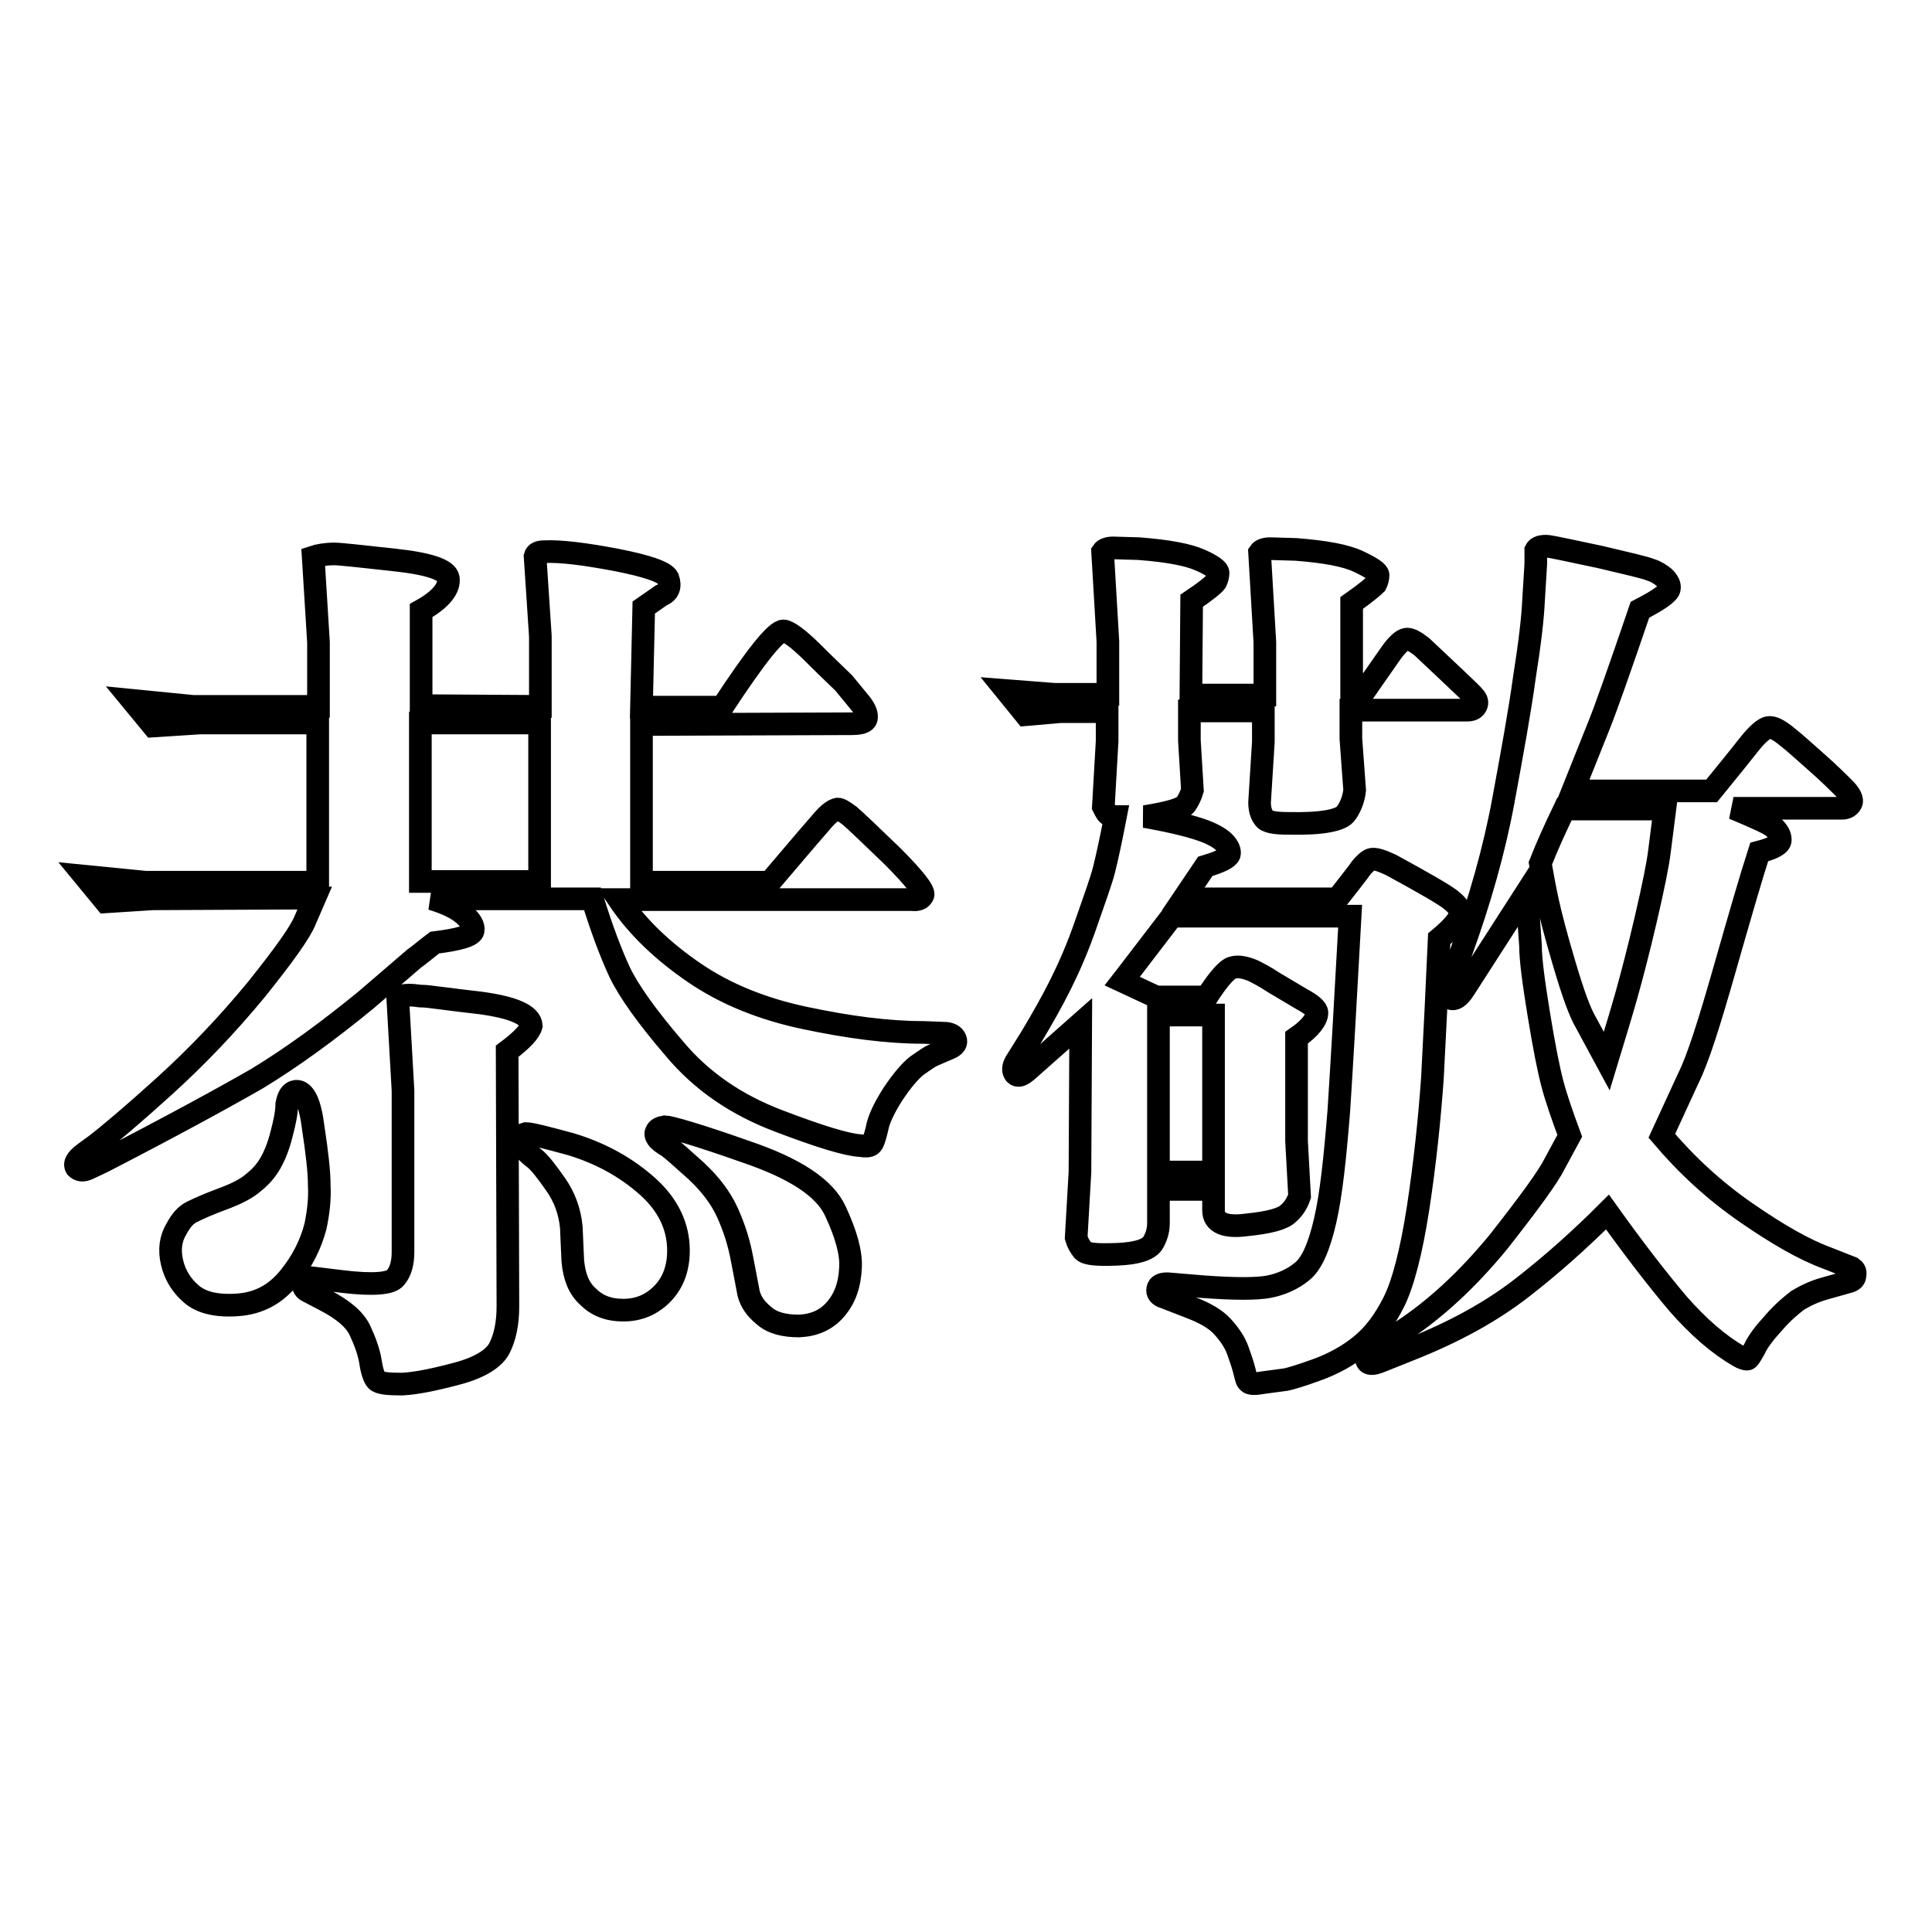 <?xml version="1.0" encoding="utf-8"?>
<!-- Svg Vector Icons : http://www.onlinewebfonts.com/icon -->
<!DOCTYPE svg PUBLIC "-//W3C//DTD SVG 1.1//EN" "http://www.w3.org/Graphics/SVG/1.1/DTD/svg11.dtd">
<svg version="1.1" xmlns="http://www.w3.org/2000/svg" xmlns:xlink="http://www.w3.org/1999/xlink" x="0px" y="0px" viewBox="0 0 256 256" enable-background="new 0 0 256 256" xml:space="preserve">
<g><g><path stroke-width="3" fill-opacity="0" stroke="#000000"  d="M42.1,116.8v-21H26.5l-6.2,0.4l-2.8-3.4l8.1,0.8h16.6v-8.5l-0.7-11.3c0.6-0.2,1.6-0.4,2.8-0.4c0.8,0,3.4,0.3,8,0.8s6.9,1.3,7.1,2.4c0.2,1.3-0.9,2.8-3.6,4.3v12.6l15.8,0.1v-9.3l-0.7-10.6c0.1-0.4,0.5-0.6,1.2-0.6c2.2-0.1,5.4,0.3,9.6,1.1c4.1,0.8,6.4,1.6,6.8,2.4c0.4,1.1,0.1,1.9-0.9,2.3l-2.3,1.6L85,93.7h10.7c4.4-6.7,7.1-10.1,8.1-10.1c0.6,0,2,1,4,3c2,2,3.4,3.3,4,3.9l2.3,2.8c0.6,0.8,0.8,1.4,0.7,1.9c-0.1,0.5-0.8,0.7-2,0.7L85,96v20.9h17c3.9-4.6,6.3-7.4,7.1-8.3c0.8-0.9,1.4-1.3,1.9-1.4c0.3,0,0.8,0.3,1.6,0.9c0.7,0.6,2.6,2.4,5.6,5.3c3,3,4.3,4.7,4.1,5.2c-0.2,0.5-0.7,0.7-1.5,0.6L82,119.2c2.5,3.7,5.9,6.9,10,9.7c4.1,2.8,9,4.8,14.7,6c5.7,1.2,10.9,1.9,15.6,1.9l2.7,0.1c0.9,0,1.4,0.3,1.6,0.8s-0.1,0.9-0.8,1.2l-2.1,0.9c-0.5,0.2-1.2,0.7-2.2,1.4c-0.9,0.7-2,2-3.2,3.8c-1.2,1.9-1.9,3.4-2.1,4.6c-0.3,1.2-0.5,1.9-0.8,2.1c-0.3,0.2-0.7,0.2-1.4,0.1c-1.8-0.1-5.4-1.2-10.9-3.3c-5.5-2.1-10.1-5.2-13.7-9.5c-3.7-4.3-6.1-7.7-7.3-10.2c-1.2-2.6-2.4-5.8-3.6-9.7H57.2c2,0.6,3.4,1.3,4.3,2.1c0.9,0.8,1.3,1.5,1.2,2.1c-0.1,0.7-1.9,1.2-5.1,1.6c-1.2,0.9-2.1,1.7-2.7,2.1l-6.4,5.5c-5,4.1-9.8,7.6-14.4,10.4c-4.7,2.7-11.5,6.4-20.4,11l-1.9,0.9c-0.8,0.4-1.3,0.3-1.7-0.1c-0.3-0.5,0-1.1,1.1-1.9l1.5-1.1c1.7-1.3,4.8-3.9,9.1-7.8c4.3-3.9,8.3-8.1,12.1-12.7c3.7-4.6,5.9-7.7,6.5-9.2l1.3-3l-21.5,0.1l-6.2,0.4l-2.8-3.4l8.1,0.8H42.1z M39.2,144.6c1.1-0.1,1.9,1.5,2.3,4.8c0.5,3.3,0.8,5.8,0.8,7.6c0.1,1.8-0.1,3.6-0.5,5.5c-0.6,2.3-1.7,4.6-3.5,6.8s-4,3.4-6.8,3.6c-2.8,0.2-4.8-0.3-6.1-1.4c-1.3-1.1-2.2-2.5-2.6-4.2s-0.2-3.2,0.6-4.5c0.6-1.1,1.2-1.8,2-2.2c0.8-0.4,2.1-1,4-1.7s3.3-1.4,4.3-2.3c1-0.8,1.7-1.7,2.2-2.6c0.5-0.9,1-2.1,1.4-3.7c0.4-1.5,0.7-2.9,0.7-4C38.2,145.3,38.5,144.7,39.2,144.6z M67.2,139.3l0.1,33.8c0,2.3-0.4,4.1-1.1,5.5c-0.7,1.4-2.6,2.6-5.6,3.4s-5.4,1.3-7.3,1.4c-1.9,0-3-0.1-3.4-0.5c-0.3-0.3-0.6-1.1-0.8-2.4c-0.2-1.3-0.7-2.7-1.4-4.2c-0.7-1.5-2.3-2.8-4.6-4l-2.1-1.1c-0.7-0.3-0.9-0.7-0.8-1.2c0.2-0.5,0.5-0.7,1-0.7l4.1,0.5c4.1,0.5,6.5,0.3,7.1-0.5c0.7-0.8,1-2,1-3.4v-21.4l-0.7-12.3c0.4-0.3,1.2-0.4,2.3-0.3c0.1,0,0.5,0.1,1.1,0.1c0.6,0,3.2,0.4,7.6,0.9c4.4,0.6,6.6,1.6,6.7,3C70.2,136.7,69.2,137.8,67.2,139.3z M55.7,116.8h15.8v-21H55.7V116.8z M75.6,151.6c4,1.2,7.4,3.1,10.2,5.6s4.1,5.4,4.1,8.5c0,2.5-0.8,4.4-2.2,5.8c-1.4,1.4-3.1,2.1-5.1,2.1c-2,0-3.5-0.6-4.7-1.8c-1.2-1.1-1.8-2.6-2-4.7l-0.2-4.5c-0.2-2.1-0.9-4-2.1-5.7c-1.2-1.7-2.1-2.9-2.9-3.5c-0.8-0.6-1.4-1.3-1.9-1.9c-0.5-0.6-0.1-1,0.9-1.3C70.3,150.2,72.3,150.7,75.6,151.6z M112.7,167.9c-0.1,2.3-0.7,4.1-2,5.6c-1.2,1.4-2.8,2.1-4.8,2.2c-2,0-3.6-0.4-4.7-1.4c-1.1-0.9-1.7-1.8-2-2.9c-0.2-1.1-0.5-2.6-0.9-4.7c-0.4-2.1-1-4-1.9-6c-0.9-2-2.3-3.8-4.1-5.5c-1.9-1.7-3.1-2.8-3.8-3.3c-0.7-0.4-1.2-0.8-1.4-1.1c-0.2-0.3-0.3-0.6-0.1-0.9c0.1-0.3,0.5-0.5,1.1-0.6c0.6,0,4.2,1,10.7,3.3c6.5,2.2,10.5,4.8,11.9,7.9C112.1,163.5,112.8,166,112.7,167.9z"/><path stroke-width="3" fill-opacity="0" stroke="#000000"  d="M157.8,92.1h9.8v-7l-0.7-11.9c0.2-0.3,0.7-0.5,1.4-0.5l3.4,0.1c3.9,0.3,6.6,0.8,8.3,1.6s2.6,1.4,2.6,1.8s-0.1,0.8-0.3,1.2c-0.2,0.2-1.2,1.1-3.2,2.5v12.1h1.4c1.6-2.3,2.8-4,3.7-5.3c0.9-1.3,1.6-1.9,2.1-2c0.5-0.1,1.2,0.3,2.1,1c0.3,0.3,1.4,1.3,3.4,3.2c2,1.9,3.2,3,3.5,3.4c0.4,0.4,0.5,0.8,0.3,1.2c-0.2,0.4-0.6,0.6-1.2,0.6h-15.4v3.8l0.5,6.8c-0.1,0.9-0.4,2-1.1,3c-0.6,1-3.2,1.5-7.7,1.4c-1.8,0-2.9-0.2-3.2-0.7c-0.4-0.5-0.6-1.2-0.6-2.1l0.5-8v-4.1h-9.8v3.9l0.4,6.6c-0.2,0.7-0.5,1.3-0.9,1.9c-0.5,0.6-2.3,1.1-5.4,1.6c3.4,0.6,5.8,1.2,7.3,1.7c1.5,0.5,2.6,1.1,3.2,1.7c0.6,0.6,0.8,1.2,0.7,1.6c-0.2,0.5-1.2,1-3.2,1.6l-2.9,4.3h20.4c1.2-1.5,2.1-2.7,2.8-3.6c0.6-0.9,1.2-1.4,1.6-1.6c0.5-0.2,1.4,0.1,2.7,0.7c4.4,2.4,7,3.9,7.9,4.6c0.9,0.7,1.3,1.3,1.3,1.8c0,0.7-1,1.9-2.8,3.4c-0.3,6.7-0.6,12.9-0.9,18.5c-0.4,5.6-1,11.3-1.9,17.2c-0.9,5.8-2,10-3.2,12.4c-1.2,2.4-2.6,4.3-4.3,5.7c-1.7,1.4-3.7,2.5-5.9,3.3c-2.2,0.8-3.6,1.2-4.1,1.3l-3,0.4c-1.1,0.2-1.8,0.2-2-0.1c-0.2-0.1-0.3-0.6-0.5-1.4c-0.2-0.8-0.5-1.7-0.9-2.8c-0.4-1.1-1.1-2.1-2-3.1s-2.3-1.8-4.1-2.5l-3.6-1.4c-0.7-0.2-1-0.6-0.9-1.1c0.1-0.5,0.5-0.7,1.3-0.7l4.8,0.4c4.1,0.3,7,0.3,8.6,0s3.2-1,4.4-2c1.3-1,2.3-3.3,3.1-6.8c0.8-3.5,1.3-8.3,1.8-14.5c0.4-6.2,0.9-14.8,1.5-25.8h-23.6l-5.9,7.7l-0.7,0.9l4.5,2.1h6.7c1.6-2.5,2.8-3.8,3.5-3.9c0.7-0.2,1.6,0,2.6,0.4c0.6,0.3,1.6,0.8,2.8,1.6c1.2,0.7,2.5,1.5,3.7,2.2c1.3,0.7,2,1.3,2,1.8c0,0.8-0.8,2-2.7,3.3v13.7l0.4,7.3c-0.3,0.9-0.8,1.7-1.5,2.3c-0.7,0.7-2.5,1.2-5.5,1.5c-2.9,0.4-4.4-0.3-4.4-1.9v-2.8h-7.3v4.5c0,1-0.3,1.9-0.8,2.7c-0.6,0.8-2.1,1.3-4.7,1.4c-2.6,0.1-4,0-4.5-0.5c-0.4-0.5-0.7-1-0.9-1.7l0.5-8.7l0.1-19.7l-7,6.2c-0.8,0.7-1.3,0.9-1.7,0.5c-0.3-0.4-0.3-0.9,0.1-1.6l2-3.2c1.5-2.5,2.8-4.8,3.9-7c1.1-2.2,2.3-4.9,3.4-8.1s2-5.6,2.4-7.2c0.4-1.6,0.9-3.9,1.5-7c-0.3,0-0.6-0.1-0.8-0.2c-0.3-0.1-0.5-0.5-0.8-1.1l0.5-8.7v-3.9h-6.2l-4.6,0.4l-2.6-3.2l6.4,0.5h7.1v-7l-0.7-11.9c0.2-0.3,0.7-0.5,1.4-0.5l3.4,0.1c3.9,0.3,6.5,0.8,8.1,1.5c1.6,0.7,2.4,1.3,2.4,1.7c0,0.4-0.1,0.8-0.3,1.2c-0.3,0.4-1.4,1.3-3.2,2.5L157.8,92.1L157.8,92.1z M153.5,155.3h7.3v-20.8h-7.3V155.3z M194,131.1c-0.7,1.1-1.3,1.4-1.8,1.2c-0.5-0.3-0.5-0.9-0.2-1.7l1.6-4.4c2.5-6.9,4.4-13.6,5.6-20.1c1.2-6.5,2.2-12,2.8-16.4c0.7-4.4,1.1-7.8,1.2-10.1l0.3-4.9v-1.8c0.2-0.4,0.8-0.6,1.7-0.5c0.7,0.1,3,0.6,6.8,1.4c3.8,0.9,6,1.4,6.7,1.7c0.7,0.2,1.3,0.6,1.8,1c0.5,0.5,0.8,1,0.7,1.5c-0.1,0.6-1.4,1.5-3.9,2.8c-2.8,8.2-4.6,13.3-5.5,15.5l-3.4,8.5h18.4c2.2-2.7,3.9-4.8,5-6.2c1.1-1.4,2-2.1,2.5-2.2c0.6-0.1,1.4,0.3,2.6,1.3c0.9,0.7,2.1,1.8,3.8,3.3s2.9,2.7,3.7,3.5c0.8,0.8,1.1,1.5,0.9,1.9c-0.2,0.4-0.6,0.7-1.2,0.7h-14.4c3.1,1.3,4.9,2.1,5.4,2.6c0.5,0.5,0.8,1,0.8,1.6c0,0.6-0.9,1.1-2.8,1.6c-1.1,3.4-2.6,8.6-4.6,15.6c-2,7-3.5,11.8-4.8,14.4l-3.5,7.6c3.3,3.9,7,7.3,11.2,10.2c4.2,2.9,7.7,4.9,10.7,6l3.3,1.3c0.3,0.2,0.5,0.5,0.4,0.9c0,0.5-0.2,0.7-0.7,0.9l-3.2,0.9c-1.5,0.4-2.7,1-3.7,1.6c-0.9,0.7-2,1.6-3.2,3c-1.2,1.3-2.1,2.5-2.5,3.4c-0.5,0.9-0.8,1.4-1,1.4c-0.2,0-0.6-0.1-1.1-0.4c-2.6-1.5-5.3-3.8-8.1-7c-2.7-3.2-5.8-7.2-9.3-12.1c-3.6,3.6-7.4,7-11.4,10.1c-4,3.1-8.9,5.8-14.7,8.1l-4,1.6c-1,0.4-1.6,0.4-1.8-0.1c-0.2-0.5,0.1-1,0.9-1.5l3.6-2.3c4.6-3,8.9-7,13-12c4-5.1,6.5-8.5,7.4-10.3l2-3.7c-1-2.7-1.8-5-2.3-6.9c-0.5-1.9-1.1-4.9-1.8-9.2c-0.7-4.3-1.1-7.3-1.1-9.1l-0.5-7.1L194,131.1z M207.3,107.2c-1.2,2.5-2.3,4.9-3.2,7.2c0.3,1.7,0.6,3.4,1,5.2c0.4,1.8,1.1,4.5,2.2,8.2c1.1,3.7,2,6.3,2.9,7.8l2.7,5c1-3.3,1.9-6.2,2.6-8.7c0.7-2.5,1.6-5.9,2.6-10.2c1-4.3,1.6-7.3,1.8-9l0.7-5.5L207.3,107.2L207.3,107.2z"/></g></g>
</svg>